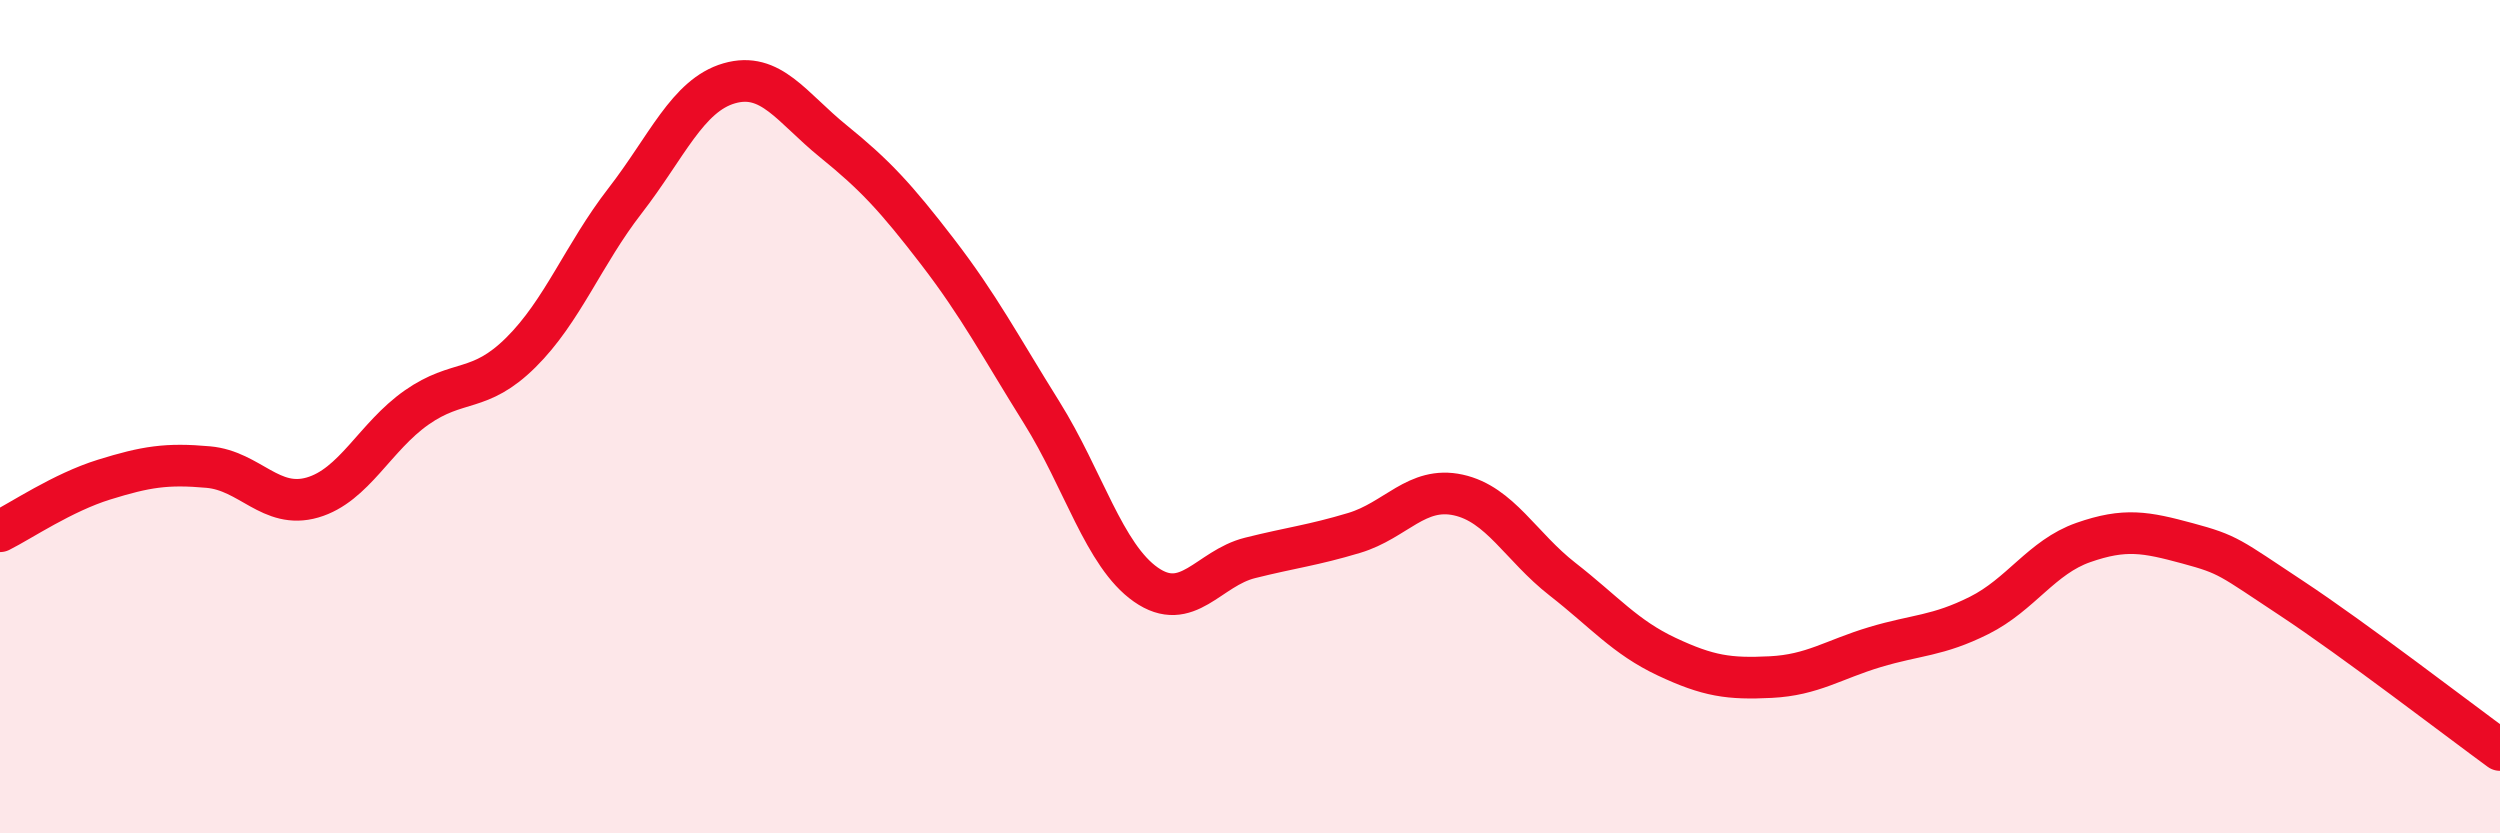 
    <svg width="60" height="20" viewBox="0 0 60 20" xmlns="http://www.w3.org/2000/svg">
      <path
        d="M 0,12.75 C 0.5,12.5 1.5,11.82 2.5,11.51 C 3.5,11.2 4,11.12 5,11.21 C 6,11.3 6.5,12.23 7.5,11.94 C 8.5,11.65 9,10.48 10,9.78 C 11,9.08 11.5,9.45 12.5,8.46 C 13.5,7.47 14,6.11 15,4.82 C 16,3.53 16.5,2.29 17.5,2 C 18.5,1.71 19,2.58 20,3.39 C 21,4.2 21.5,4.74 22.5,6.04 C 23.5,7.34 24,8.3 25,9.9 C 26,11.5 26.5,13.33 27.5,14.03 C 28.5,14.73 29,13.64 30,13.39 C 31,13.14 31.5,13.09 32.5,12.79 C 33.5,12.49 34,11.66 35,11.88 C 36,12.1 36.5,13.12 37.5,13.9 C 38.5,14.68 39,15.29 40,15.76 C 41,16.23 41.5,16.3 42.5,16.25 C 43.5,16.2 44,15.83 45,15.53 C 46,15.23 46.5,15.27 47.5,14.77 C 48.5,14.27 49,13.37 50,13.02 C 51,12.67 51.5,12.77 52.5,13.04 C 53.5,13.31 53.5,13.37 55,14.36 C 56.5,15.35 59,17.27 60,18L60 20L0 20Z"
        fill="#EB0A25"
        opacity="0.1"
        stroke-linecap="round"
        stroke-linejoin="round"
      />
      <path
        d="M 0,12.75 C 0.5,12.5 1.5,11.82 2.5,11.51 C 3.5,11.2 4,11.12 5,11.21 C 6,11.3 6.5,12.23 7.5,11.94 C 8.5,11.65 9,10.48 10,9.78 C 11,9.08 11.5,9.45 12.5,8.46 C 13.5,7.47 14,6.11 15,4.82 C 16,3.53 16.5,2.29 17.5,2 C 18.5,1.71 19,2.58 20,3.39 C 21,4.2 21.5,4.74 22.5,6.04 C 23.5,7.34 24,8.3 25,9.9 C 26,11.5 26.5,13.33 27.5,14.03 C 28.5,14.73 29,13.64 30,13.39 C 31,13.14 31.5,13.09 32.5,12.79 C 33.5,12.49 34,11.66 35,11.88 C 36,12.1 36.5,13.12 37.5,13.9 C 38.5,14.68 39,15.29 40,15.76 C 41,16.23 41.5,16.3 42.5,16.25 C 43.5,16.2 44,15.83 45,15.53 C 46,15.23 46.5,15.27 47.5,14.77 C 48.5,14.27 49,13.37 50,13.02 C 51,12.67 51.5,12.77 52.5,13.04 C 53.5,13.31 53.5,13.37 55,14.36 C 56.5,15.35 59,17.27 60,18"
        stroke="#EB0A25"
        stroke-width="1"
        fill="none"
        stroke-linecap="round"
        stroke-linejoin="round"
      />
    </svg>
  
